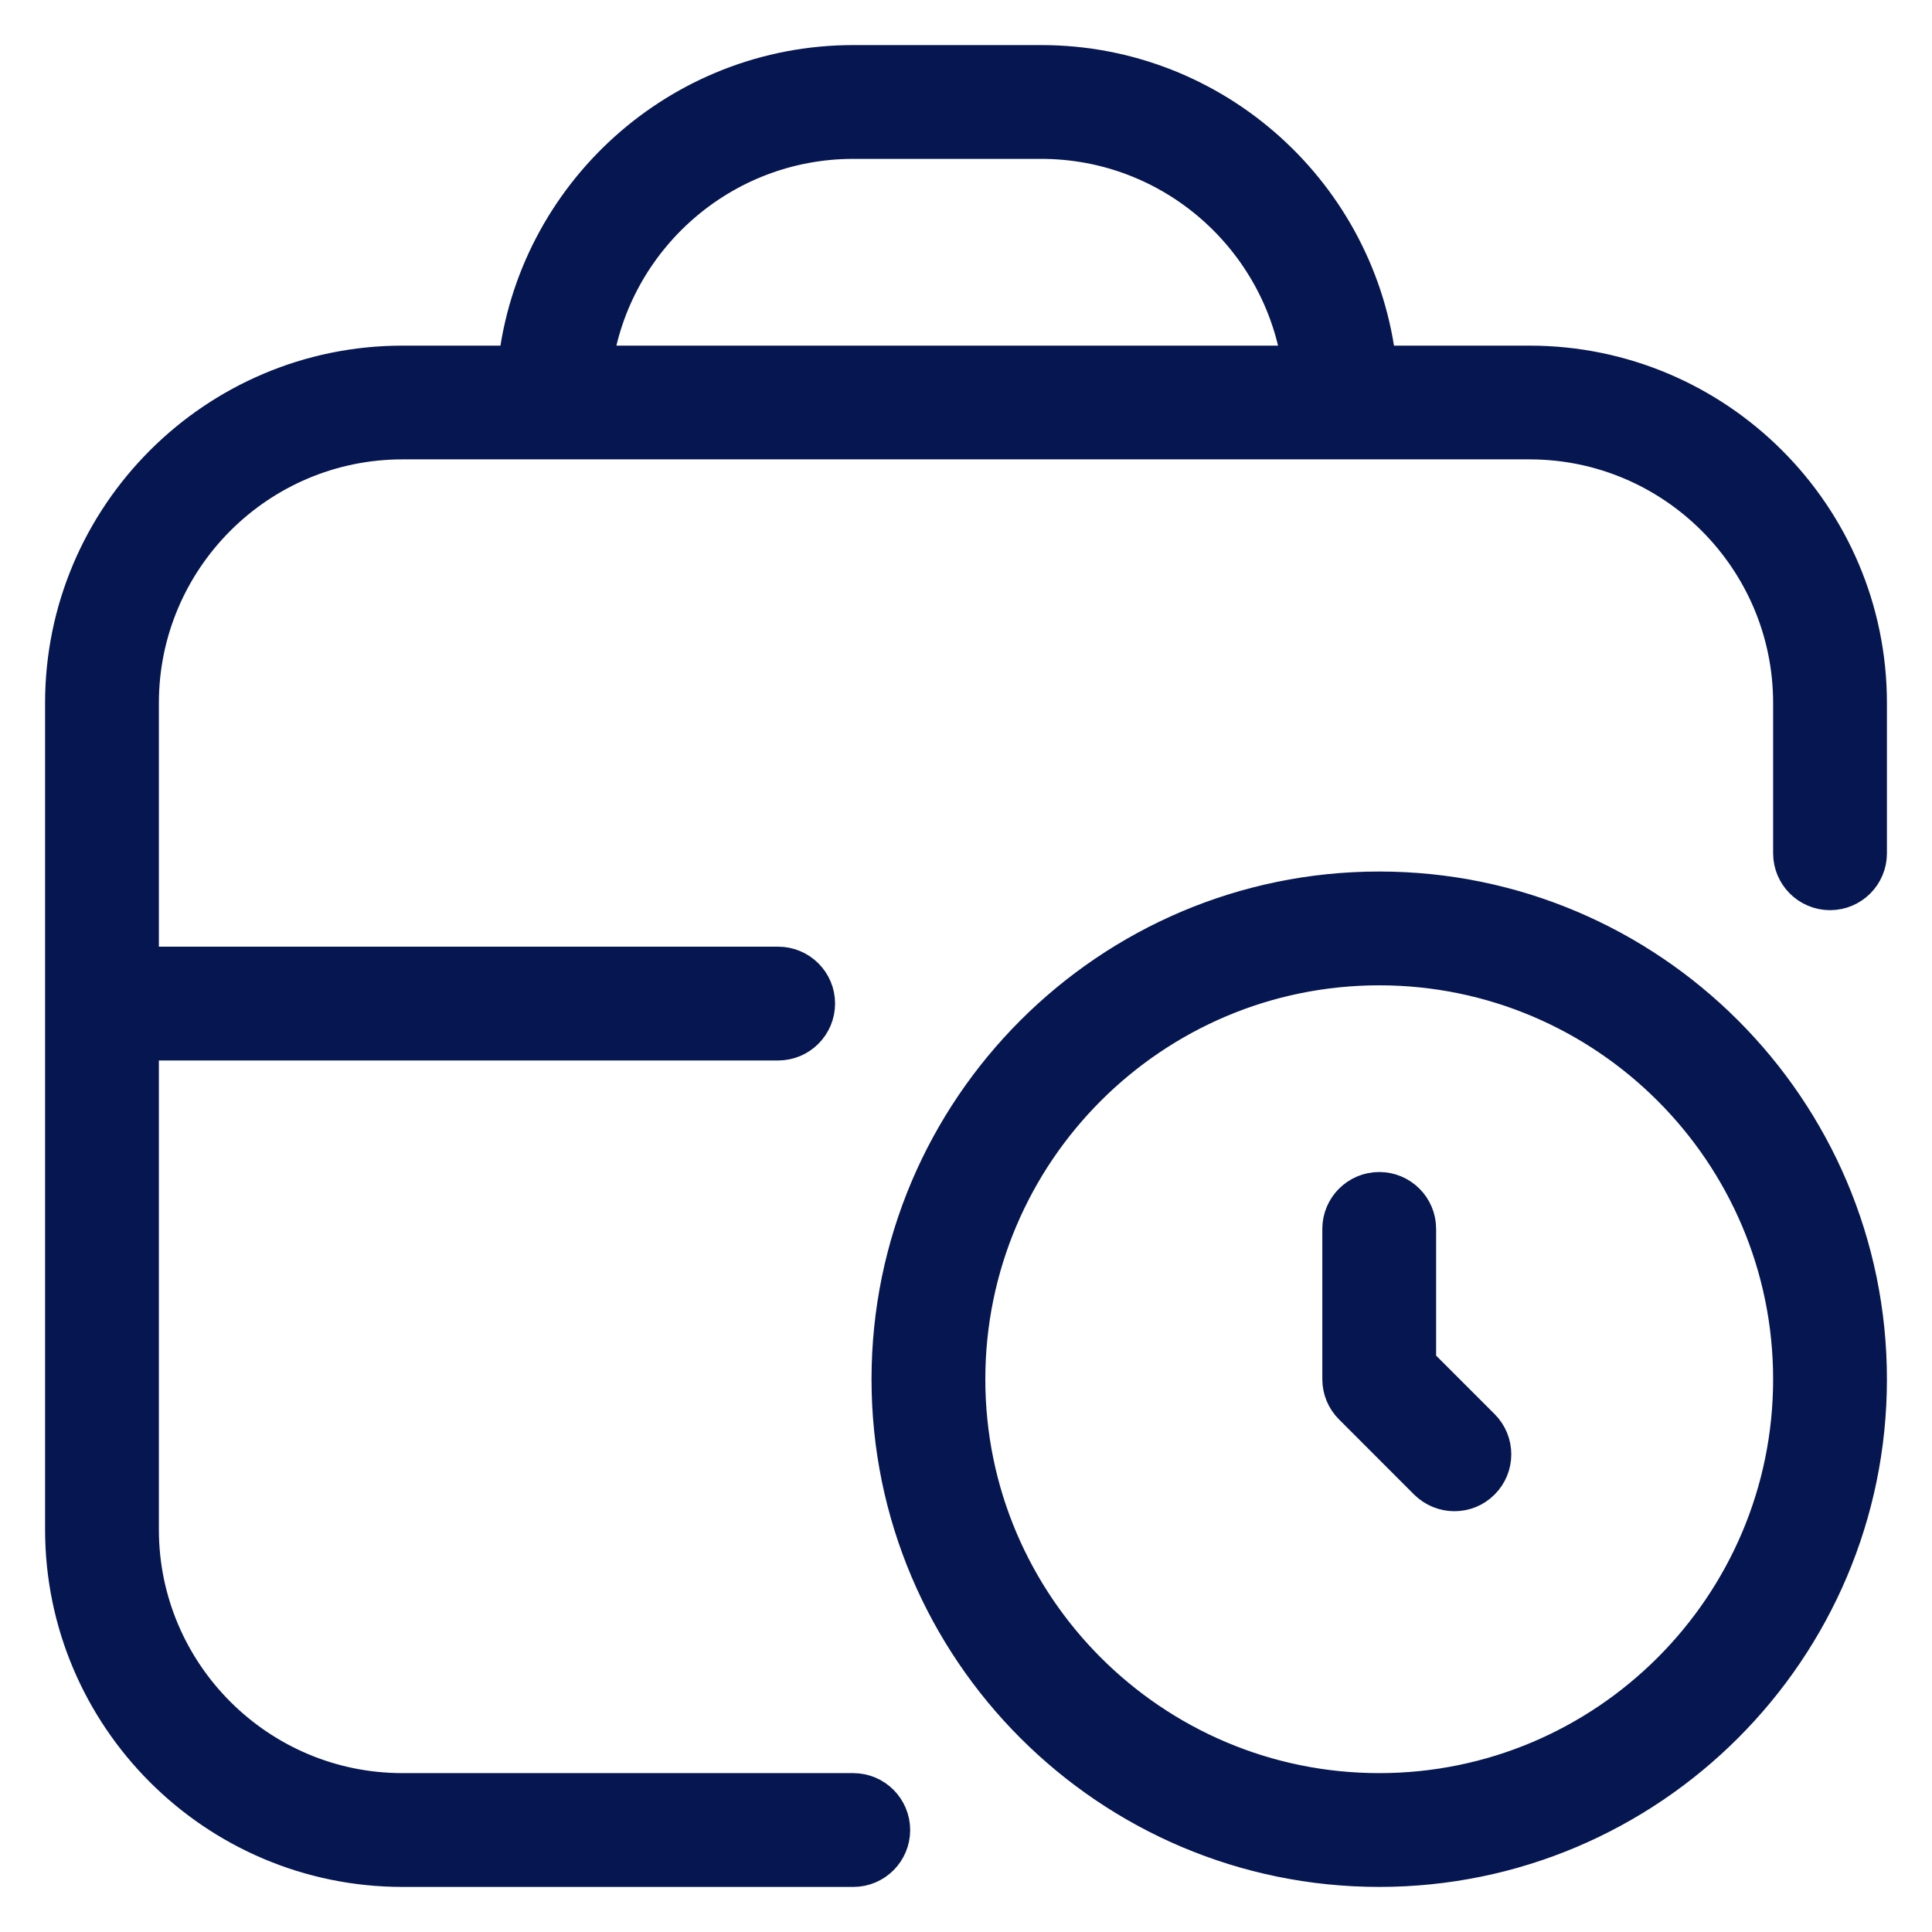 <svg width="30" height="30" viewBox="0 0 30 30" fill="none" xmlns="http://www.w3.org/2000/svg">
<g clip-path="url(#clip0_5870_4433)">
<path d="M21.417 13.833C17.235 13.833 13.833 17.235 13.833 21.417C13.833 25.598 17.235 29 21.417 29C25.598 29 29 25.598 29 21.417C29 17.235 25.598 13.833 21.417 13.833ZM21.417 27.833C17.879 27.833 15 24.955 15 21.417C15 17.878 17.879 15 21.417 15C24.954 15 27.833 17.878 27.833 21.417C27.833 24.955 24.954 27.833 21.417 27.833ZM22.996 22.17C23.224 22.398 23.224 22.768 22.996 22.995C22.882 23.11 22.733 23.166 22.583 23.166C22.434 23.166 22.285 23.108 22.17 22.995L21.004 21.828C20.894 21.719 20.833 21.571 20.833 21.416V19.082C20.833 18.76 21.095 18.499 21.417 18.499C21.739 18.499 22 18.76 22 19.082V21.174L22.996 22.17ZM23.75 5.667H21.384C21.092 3.045 18.864 1 16.167 1H13.25C10.553 1 8.323 3.045 8.033 5.667H6.25C3.356 5.667 1 8.022 1 10.917V23.75C1 26.645 3.356 29 6.25 29H13.25C13.572 29 13.833 28.739 13.833 28.417C13.833 28.095 13.572 27.833 13.25 27.833H6.25C3.998 27.833 2.167 26.002 2.167 23.75V16.167H12.083C12.405 16.167 12.667 15.905 12.667 15.583C12.667 15.261 12.405 15 12.083 15H2.167V10.917C2.167 8.665 3.998 6.833 6.25 6.833H23.75C26.002 6.833 27.833 8.665 27.833 10.917V13.25C27.833 13.572 28.095 13.833 28.417 13.833C28.739 13.833 29 13.572 29 13.25V10.917C29 8.022 26.645 5.667 23.75 5.667ZM13.25 2.167H16.167C18.22 2.167 19.924 3.69 20.208 5.667H9.209C9.492 3.69 11.197 2.167 13.25 2.167Z" fill="#051650" stroke="#051650" stroke-width="0.6"/>
</g>
<defs>
<clipPath id="clip0_5870_4433">
<rect width="30" height="30" fill="white"/>
</clipPath>
</defs>
</svg>
